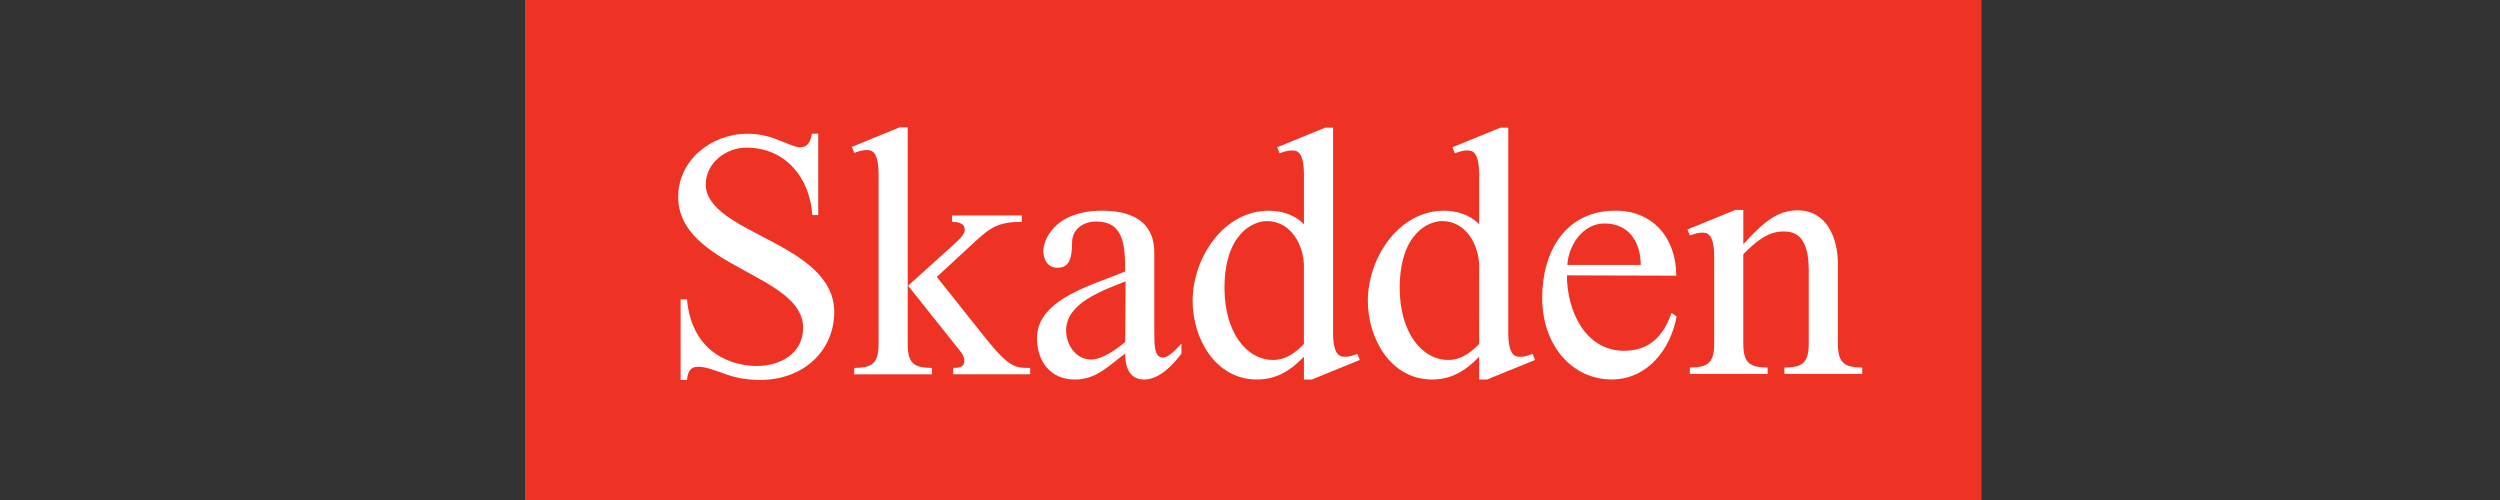 <svg xmlns="http://www.w3.org/2000/svg" fill="none" viewBox="0 0 200 40" height="40" width="200">
<rect x="0" y="0" width="200" height="40" fill="#333333" stroke="none"/>
<path fill="#EE3224" d="M158.523 0H42V40H158.523V0Z"></path>
<path fill="white" d="M65.496 17.207H64.986C64.795 14.238 62.847 11.811 59.717 11.811C58.09 11.811 56.461 13.024 56.461 14.749C56.461 18.707 66.741 19.379 66.741 24.966C66.741 27.936 64.41 30.394 60.803 30.394C59.494 30.394 58.568 30.139 57.833 29.852C57.066 29.597 56.492 29.342 55.821 29.342C55.182 29.342 55.022 29.82 54.959 30.396H54.449V23.946H54.959C55.373 28.48 58.852 29.279 60.514 29.279C62.43 29.279 64.249 28.288 64.249 26.213C64.249 21.902 54.255 21.393 54.255 15.742C54.255 12.838 56.873 10.699 59.811 10.699C60.833 10.699 61.695 10.954 62.364 11.24C63.067 11.495 63.609 11.782 63.991 11.782C64.663 11.782 64.854 11.272 64.95 10.696H65.459V17.21H65.496V17.207Z"></path>
<path fill="white" d="M72.614 27.519C72.614 29.21 73.254 29.404 74.562 29.436V29.945H68.338V29.436C69.647 29.404 70.286 29.212 70.286 27.519V13.951C70.286 12.003 69.679 12.003 69.296 12.003C68.978 12.003 68.625 12.13 68.338 12.226L68.147 11.748L71.977 10.184H72.617V27.519H72.614ZM72.646 22.858L76.285 19.57C76.572 19.315 77.18 18.803 77.18 18.389C77.18 17.815 76.572 17.749 76.158 17.749V17.239H81.745V17.749C79.861 17.749 79.223 18.195 77.915 19.408L74.945 22.153L78.807 27.005C80.755 29.431 81.201 29.431 82.414 29.431V29.941H76.254V29.431C76.572 29.431 77.148 29.431 77.148 28.889C77.148 28.539 76.957 28.25 76.766 28.027L72.646 22.858Z"></path>
<path fill="white" d="M92.344 26.402C92.344 27.679 92.344 28.605 93.047 28.605C93.493 28.605 94.164 27.87 94.515 27.488V28.286C93.875 29.149 92.758 30.362 91.545 30.362C90.332 30.362 90.013 29.34 90.013 28.286C88.736 29.213 87.746 30.362 85.992 30.362C84.044 30.362 82.958 28.926 82.958 27.041C82.958 23.849 87.683 22.731 90.013 21.709C90.013 19.57 89.886 17.72 87.683 17.72C86.756 17.72 85.766 18.261 85.766 19.411C85.766 20.783 85.48 21.422 84.617 21.422C83.818 21.422 83.468 20.783 83.468 20.05C83.468 19.283 84.299 16.857 88.161 16.857C92.344 16.857 92.344 19.506 92.344 20.305V26.402ZM90.045 22.506C88.129 23.273 85.288 24.263 85.288 26.432C85.288 27.581 86.055 28.762 87.3 28.762C88.195 28.762 89.376 27.899 90.013 27.358L90.045 22.506Z"></path>
<path fill="white" d="M104.315 13.983C104.315 12.035 103.707 12.035 103.325 12.035C103.006 12.035 102.653 12.162 102.366 12.258L102.175 11.78L106.005 10.216H106.645V26.593C106.645 28.541 107.253 28.541 107.635 28.541C107.954 28.541 108.306 28.414 108.593 28.318L108.784 28.796L104.954 30.36H104.315V28.539C103.229 29.657 102.112 30.36 100.548 30.36C97.228 30.36 95.409 27.071 95.409 24.072C95.409 20.687 97.835 16.857 101.506 16.857C102.528 16.857 103.582 17.176 104.315 17.943V13.983ZM104.315 21.325C104.315 19.634 103.293 17.686 101.345 17.686C100.323 17.686 97.96 18.612 97.96 23.05C97.96 26.529 99.683 28.796 101.854 28.796C102.844 28.796 103.643 28.223 104.312 27.519V21.325H104.315Z"></path>
<path fill="white" d="M118.332 13.983C118.332 12.035 117.724 12.035 117.342 12.035C117.023 12.035 116.67 12.162 116.383 12.258L116.192 11.78L120.023 10.216H120.662V26.593C120.662 28.541 121.27 28.541 121.652 28.541C121.971 28.541 122.323 28.414 122.61 28.318L122.801 28.796L118.971 30.36H118.332V28.539C117.246 29.657 116.129 30.36 114.565 30.36C111.245 30.36 109.426 27.071 109.426 24.072C109.426 20.687 111.852 16.857 115.523 16.857C116.545 16.857 117.599 17.176 118.332 17.943V13.983ZM118.332 21.325C118.332 19.634 117.31 17.686 115.362 17.686C114.34 17.686 111.977 18.612 111.977 23.05C111.977 26.529 113.7 28.796 115.871 28.796C116.861 28.796 117.66 28.223 118.329 27.519L118.332 21.325Z"></path>
<path fill="white" d="M125.354 22.028C125.354 24.868 126.822 28.061 129.92 28.061C131.963 28.061 133.081 26.88 133.718 25.027L134.132 25.314C133.654 27.931 131.802 30.357 128.93 30.357C125.832 30.357 123.375 27.708 123.375 23.812C123.375 20.141 125.227 16.852 129.248 16.852C132.187 16.852 134.101 18.992 134.101 22.055L125.354 22.028ZM131.26 21.197C131.26 19.44 130.366 17.877 128.356 17.877C126.665 17.877 125.484 19.568 125.386 21.197H131.26Z"></path>
<path fill="white" d="M139.497 19.506C141.092 17.749 142.21 16.825 143.807 16.825C146.106 16.825 147.032 18.997 147.032 21.104V27.488C147.032 29.178 147.671 29.372 148.98 29.404V29.914H142.751V29.404C144.06 29.372 144.699 29.181 144.699 27.488V21.614C144.699 18.805 143.55 18.516 142.687 18.516C141.379 18.516 140.421 19.379 139.463 20.337V27.488C139.463 29.178 140.102 29.372 141.411 29.404V29.914H135.186V29.404C136.495 29.372 137.134 29.181 137.134 27.488V20.56C137.134 18.612 136.527 18.612 136.144 18.612C135.826 18.612 135.473 18.739 135.186 18.835L134.995 18.357L138.825 16.794H139.465V19.506H139.497Z"></path>
</svg>

